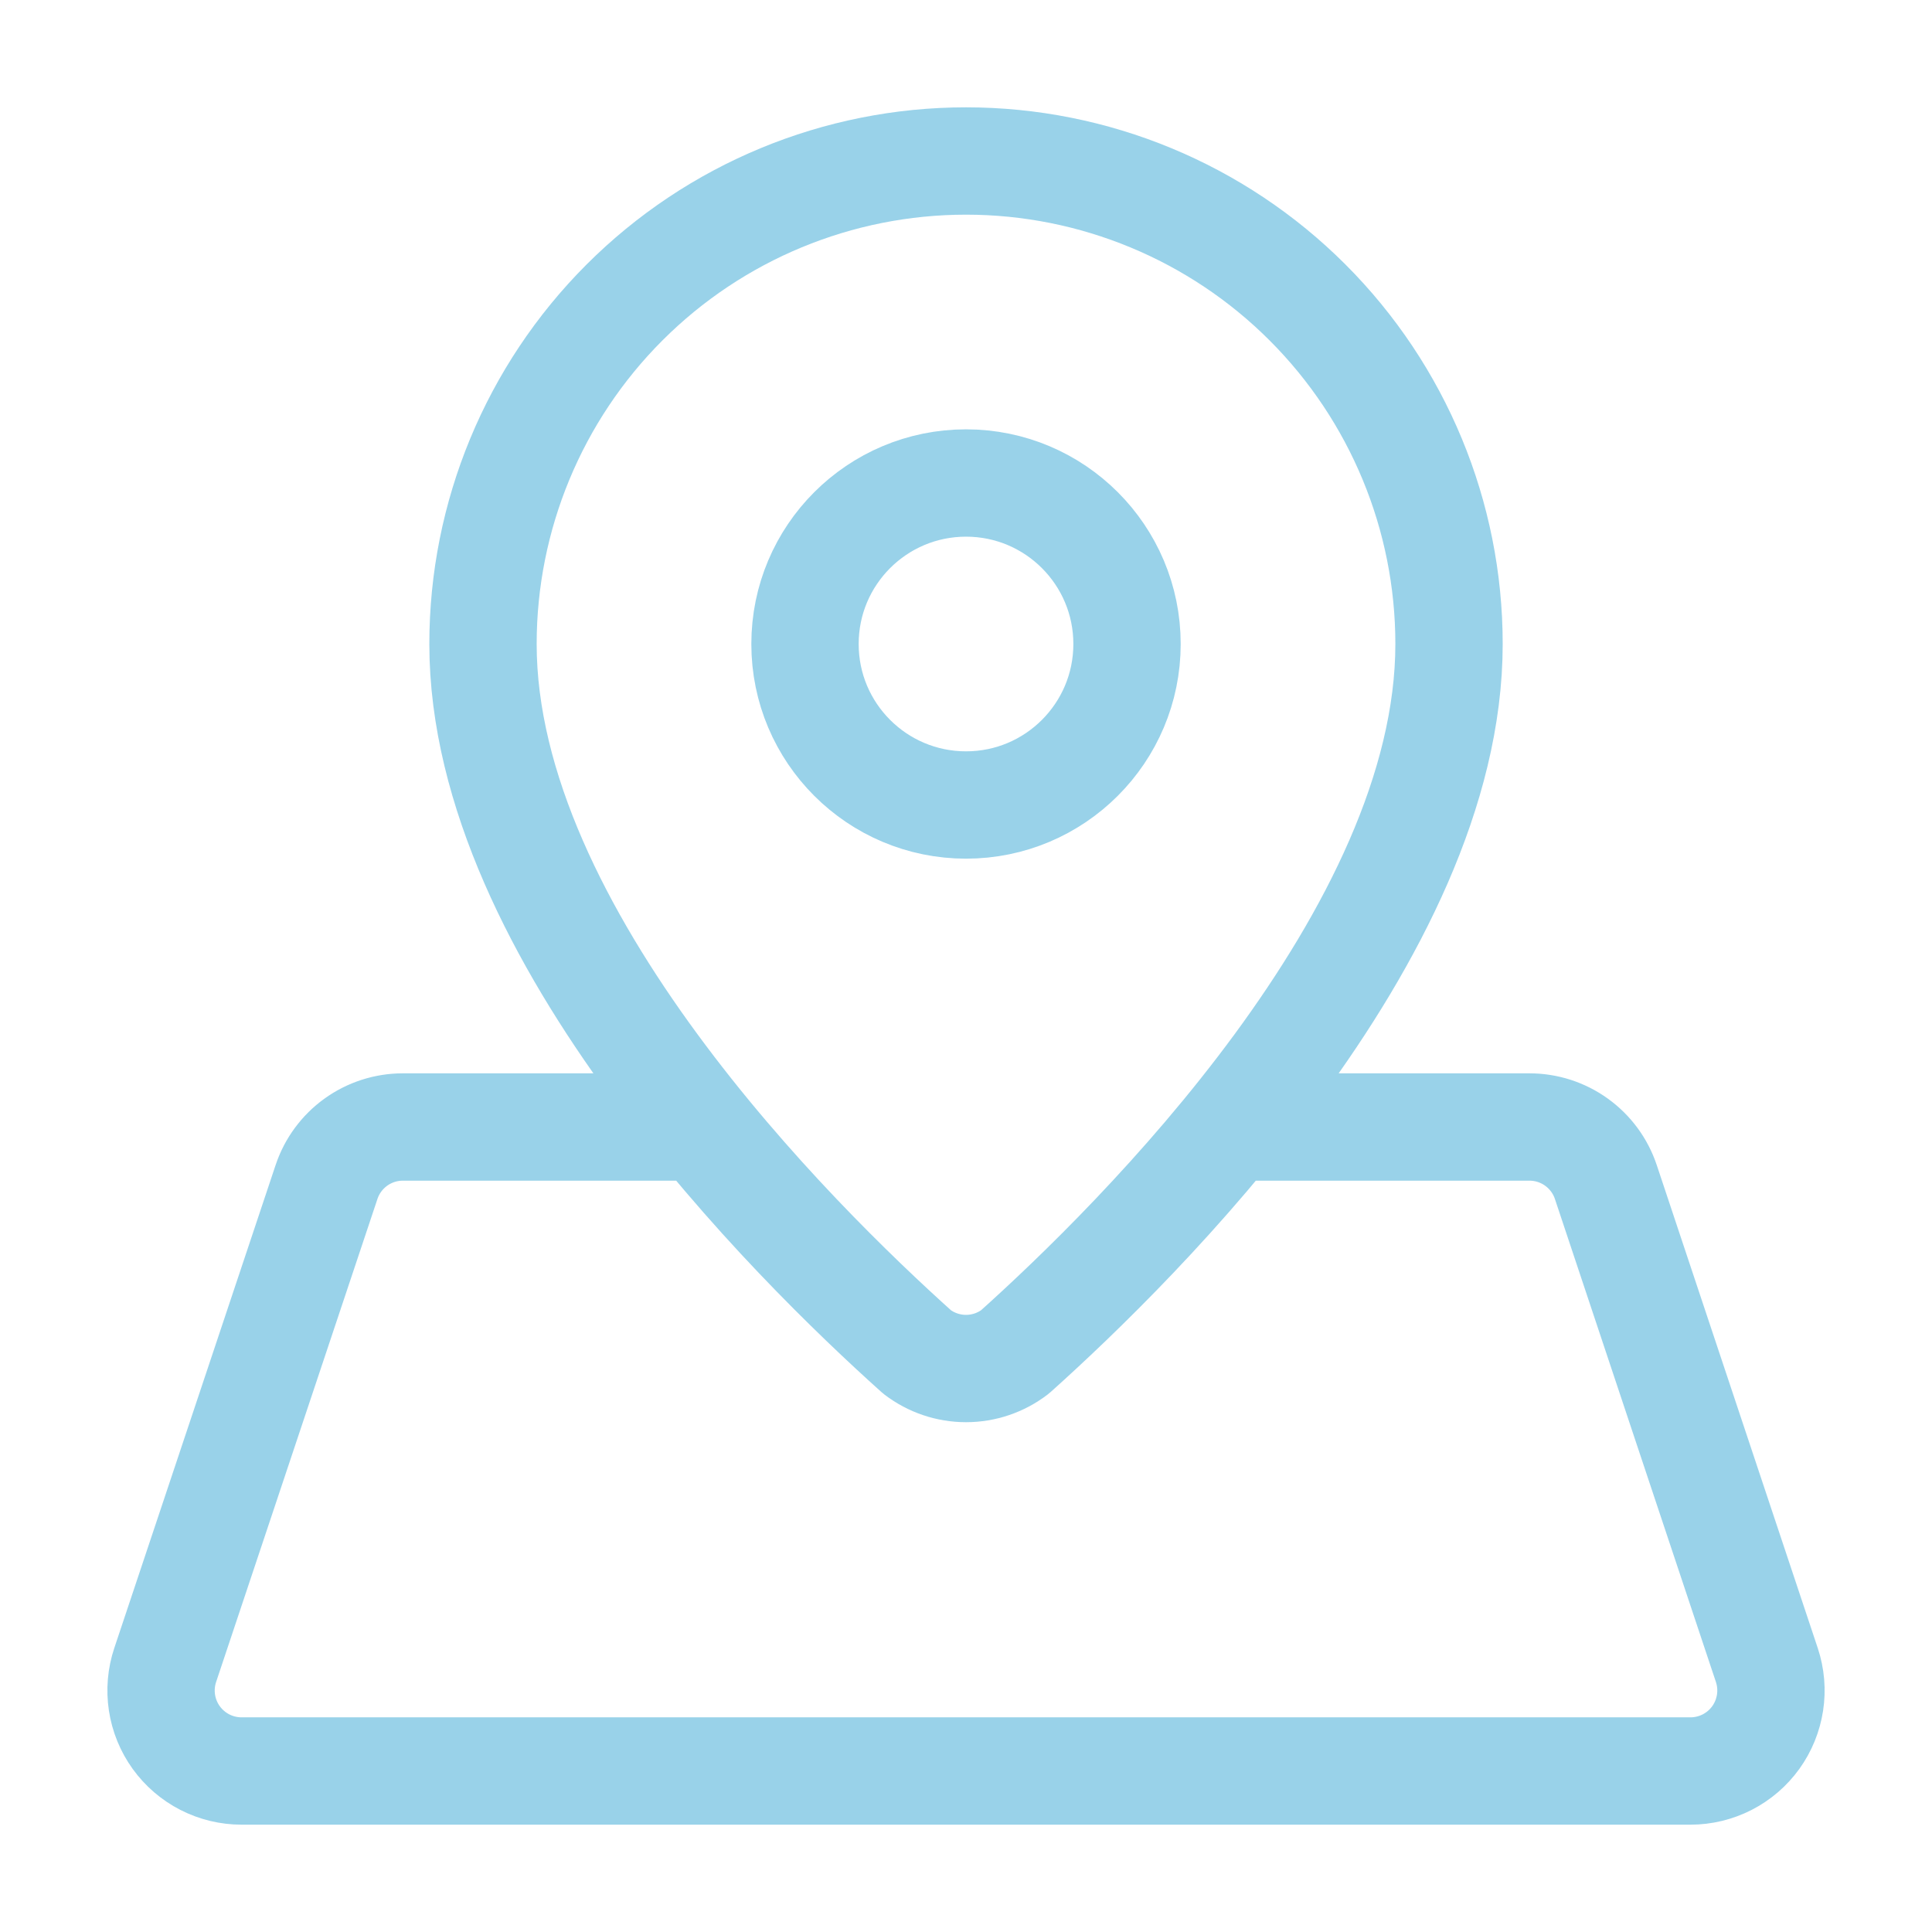 <svg width="72" height="72" viewBox="0 0 72 72" fill="none" xmlns="http://www.w3.org/2000/svg">
<g opacity="0.4">
<path d="M26.143 42H15.013C14.384 42 13.771 42.198 13.26 42.566C12.75 42.934 12.368 43.452 12.169 44.049L6.157 62.049C6.006 62.5 5.965 62.98 6.036 63.45C6.107 63.92 6.289 64.367 6.567 64.753C6.845 65.138 7.21 65.453 7.634 65.67C8.057 65.887 8.525 66 9.001 66H63.001C63.476 66 63.944 65.886 64.367 65.67C64.79 65.453 65.155 65.139 65.433 64.754C65.71 64.368 65.892 63.922 65.964 63.452C66.036 62.983 65.995 62.503 65.845 62.052L59.845 44.052C59.646 43.454 59.264 42.935 58.752 42.566C58.242 42.198 57.628 42 56.998 42H45.862M54.001 24C54.001 34.839 42.394 46.287 37.822 50.385C37.298 50.785 36.659 51.001 36.001 51.001C35.342 51.001 34.703 50.785 34.179 50.385C29.61 46.287 18 34.839 18 24C18 19.226 19.897 14.648 23.273 11.272C26.648 7.896 31.227 6 36.001 6C40.774 6 45.353 7.896 48.728 11.272C52.104 14.648 54.001 19.226 54.001 24ZM42.001 24C42.001 27.314 39.314 30 36.001 30C32.687 30 30 27.314 30 24C30 20.686 32.687 18 36.001 18C39.314 18 42.001 20.686 42.001 24Z" stroke="#008EC9" stroke-width="4" stroke-linecap="round" stroke-linejoin="round"/>
</g>
</svg>
